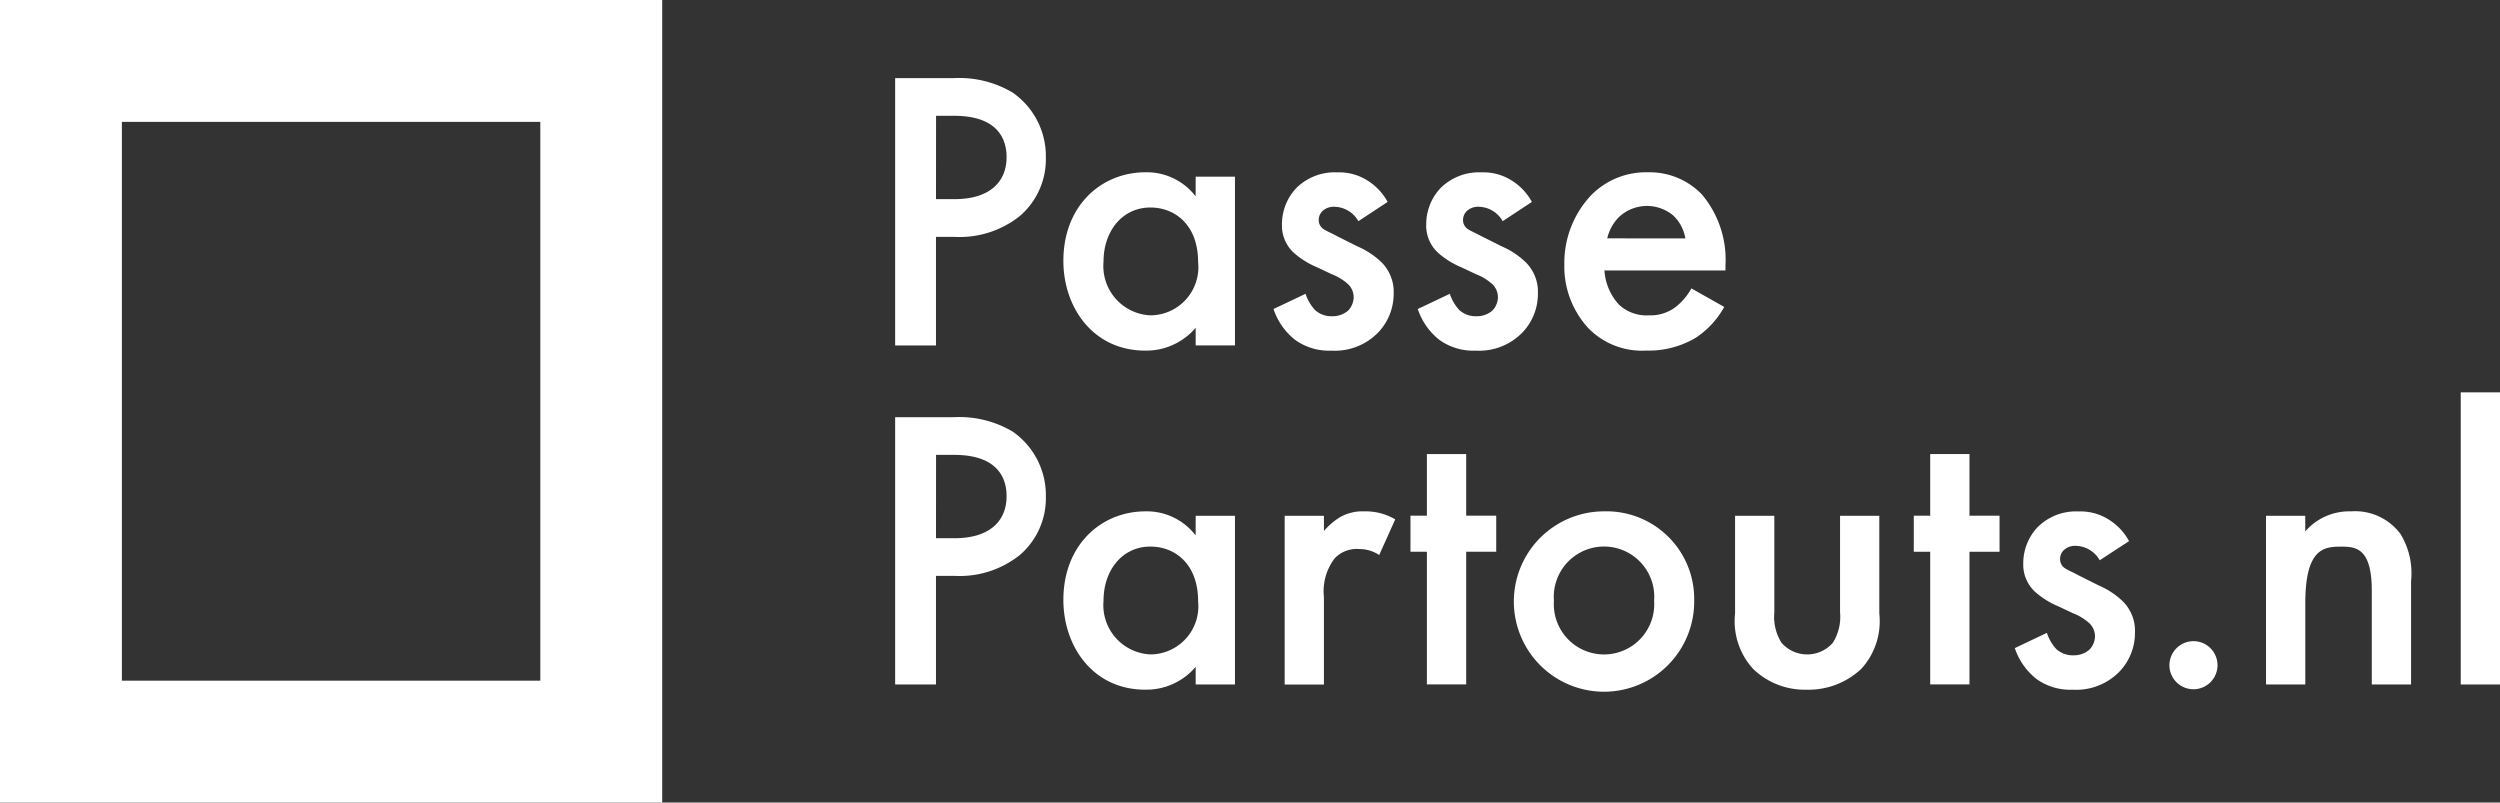 <svg xmlns="http://www.w3.org/2000/svg" xmlns:xlink="http://www.w3.org/1999/xlink" width="162.207" height="52.071" viewBox="0 0 162.207 52.071">
  <rect x="0" y="0" width="162.207" height="52.071" fill="#333333" stroke="none"/>
  <defs>
    <clipPath id="clip-path">
      <rect id="Rectangle_5871" data-name="Rectangle 5871" width="162.208" height="52.071" fill="#fff"/>
    </clipPath>
  </defs>
  <g id="Group_16691" data-name="Group 16691" transform="translate(21636 12569.285)">
    <g id="Group_16690" data-name="Group 16690" transform="translate(-21636 -12569.285)">
      <path id="Path_20895" data-name="Path 20895" d="M7.908,7.908H35.057V44.163H7.908ZM0,52.071H42.966V0H0Z" fill="#fff"/>
      <g id="Group_16386" data-name="Group 16386">
        <g id="Group_16385" data-name="Group 16385" clip-path="url(#clip-path)">
          <path id="Path_20896" data-name="Path 20896" d="M61.9,5.068a6.782,6.782,0,0,1,3.8.937,5.022,5.022,0,0,1,2.158,4.212,4.857,4.857,0,0,1-1.69,3.8,6.261,6.261,0,0,1-4.239,1.352h-1.2v7.046H58.08V5.068Zm-1.17,7.853h1.2c2.288,0,3.38-1.118,3.38-2.73,0-.962-.389-2.678-3.406-2.678h-1.17Z" fill="#fff"/>
          <path id="Path_20897" data-name="Path 20897" d="M77.579,11.464h2.549V22.411H77.579V21.266A4.2,4.2,0,0,1,74.3,22.748c-3.381,0-5.305-2.807-5.305-5.824,0-3.562,2.446-5.746,5.33-5.746a3.987,3.987,0,0,1,3.25,1.561ZM71.6,16.976a3.2,3.2,0,0,0,3.042,3.484A3.125,3.125,0,0,0,77.736,17c0-2.392-1.482-3.536-3.094-3.536-1.846,0-3.042,1.56-3.042,3.51" fill="#fff"/>
          <path id="Path_20898" data-name="Path 20898" d="M88.136,14.351a1.834,1.834,0,0,0-1.561-.936,1.075,1.075,0,0,0-.779.287.82.82,0,0,0-.234.571.7.7,0,0,0,.364.624c.156.1.312.156.858.442l1.3.651A5.231,5.231,0,0,1,89.618,17a2.7,2.7,0,0,1,.807,2.029,3.639,3.639,0,0,1-.963,2.5,3.91,3.91,0,0,1-3.068,1.221,3.759,3.759,0,0,1-2.365-.7,4.251,4.251,0,0,1-1.4-2l2.08-.988a2.881,2.881,0,0,0,.6,1.04,1.561,1.561,0,0,0,1.118.416,1.538,1.538,0,0,0,1.04-.363,1.293,1.293,0,0,0,.364-.859,1.182,1.182,0,0,0-.338-.832,3.355,3.355,0,0,0-1.092-.675l-.936-.443a5.4,5.4,0,0,1-1.508-.935,2.39,2.39,0,0,1-.78-1.847,3.422,3.422,0,0,1,.909-2.34,3.53,3.53,0,0,1,2.679-1.04,3.425,3.425,0,0,1,2.028.572A3.759,3.759,0,0,1,90.034,13.1Z" fill="#fff"/>
          <path id="Path_20899" data-name="Path 20899" d="M97.5,14.351a1.834,1.834,0,0,0-1.561-.936,1.075,1.075,0,0,0-.779.287.82.82,0,0,0-.234.571.7.7,0,0,0,.364.624c.156.1.312.156.858.442l1.3.651A5.231,5.231,0,0,1,98.978,17a2.7,2.7,0,0,1,.807,2.029,3.639,3.639,0,0,1-.963,2.5,3.91,3.91,0,0,1-3.068,1.221,3.759,3.759,0,0,1-2.365-.7,4.251,4.251,0,0,1-1.4-2l2.08-.988a2.881,2.881,0,0,0,.6,1.04,1.561,1.561,0,0,0,1.118.416,1.538,1.538,0,0,0,1.04-.363,1.293,1.293,0,0,0,.364-.859,1.182,1.182,0,0,0-.338-.832,3.355,3.355,0,0,0-1.092-.675l-.936-.443a5.4,5.4,0,0,1-1.508-.935,2.39,2.39,0,0,1-.78-1.847,3.422,3.422,0,0,1,.909-2.34,3.53,3.53,0,0,1,2.679-1.04,3.425,3.425,0,0,1,2.028.572A3.759,3.759,0,0,1,99.394,13.1Z" fill="#fff"/>
          <path id="Path_20900" data-name="Path 20900" d="M111.874,19.915a5.731,5.731,0,0,1-1.846,2,6.013,6.013,0,0,1-3.224.832,4.856,4.856,0,0,1-3.693-1.4,5.879,5.879,0,0,1-1.612-4.186,6.413,6.413,0,0,1,1.743-4.5,4.985,4.985,0,0,1,3.666-1.482,4.71,4.71,0,0,1,3.509,1.43,6.572,6.572,0,0,1,1.536,4.629v.311H104.1a3.625,3.625,0,0,0,.937,2.21,2.6,2.6,0,0,0,1.95.7,2.685,2.685,0,0,0,1.742-.546,3.982,3.982,0,0,0,1.014-1.2Zm-2.523-4.446a2.64,2.64,0,0,0-.779-1.481,2.655,2.655,0,0,0-3.51.077,2.873,2.873,0,0,0-.78,1.4Z" fill="#fff"/>
          <path id="Path_20901" data-name="Path 20901" d="M61.9,27.068A6.782,6.782,0,0,1,65.7,28a5.022,5.022,0,0,1,2.158,4.212,4.857,4.857,0,0,1-1.69,3.8,6.261,6.261,0,0,1-4.239,1.352h-1.2v7.046H58.08V27.068Zm-1.17,7.853h1.2c2.288,0,3.38-1.118,3.38-2.73,0-.962-.389-2.678-3.406-2.678h-1.17Z" fill="#fff"/>
          <path id="Path_20902" data-name="Path 20902" d="M77.579,33.465h2.549V44.411H77.579V43.266A4.2,4.2,0,0,1,74.3,44.748c-3.381,0-5.305-2.807-5.305-5.824,0-3.562,2.446-5.746,5.33-5.746a3.985,3.985,0,0,1,3.25,1.562ZM71.6,38.976a3.2,3.2,0,0,0,3.042,3.484A3.125,3.125,0,0,0,77.736,39c0-2.392-1.482-3.536-3.094-3.536-1.846,0-3.042,1.56-3.042,3.51" fill="#fff"/>
          <path id="Path_20903" data-name="Path 20903" d="M83.353,33.465H85.9v.988a4.422,4.422,0,0,1,1.066-.91,2.946,2.946,0,0,1,1.561-.364,3.78,3.78,0,0,1,2,.519l-1.041,2.315a2.3,2.3,0,0,0-1.3-.39,1.984,1.984,0,0,0-1.586.6,3.523,3.523,0,0,0-.7,2.522v5.668H83.353Z" fill="#fff"/>
          <path id="Path_20904" data-name="Path 20904" d="M95.13,35.8v8.606H92.581V35.8H91.515v-2.34h1.066v-4H95.13v4h1.949V35.8Z" fill="#fff"/>
          <path id="Path_20905" data-name="Path 20905" d="M109.924,38.951a5.851,5.851,0,1,1-5.85-5.773,5.687,5.687,0,0,1,5.85,5.773m-2.6.025a3.26,3.26,0,1,0-6.5,0,3.258,3.258,0,1,0,6.5,0" fill="#fff"/>
          <path id="Path_20906" data-name="Path 20906" d="M115.123,33.465v6.267a3.15,3.15,0,0,0,.468,1.975,2.213,2.213,0,0,0,3.328,0,3.151,3.151,0,0,0,.469-1.975V33.465h2.547v6.344a4.582,4.582,0,0,1-1.17,3.589,5,5,0,0,1-3.562,1.351,4.812,4.812,0,0,1-3.458-1.351,4.582,4.582,0,0,1-1.169-3.589V33.465Z" fill="#fff"/>
          <path id="Path_20907" data-name="Path 20907" d="M127.785,35.8v8.606h-2.548V35.8h-1.065v-2.34h1.065v-4h2.548v4h1.951V35.8Z" fill="#fff"/>
          <path id="Path_20908" data-name="Path 20908" d="M136.236,36.351a1.836,1.836,0,0,0-1.561-.936,1.074,1.074,0,0,0-.78.287.82.82,0,0,0-.233.571.7.7,0,0,0,.363.624c.156.1.313.156.857.442l1.3.651A5.218,5.218,0,0,1,137.717,39a2.7,2.7,0,0,1,.806,2.029,3.634,3.634,0,0,1-.962,2.5,3.911,3.911,0,0,1-3.067,1.221,3.764,3.764,0,0,1-2.367-.7,4.272,4.272,0,0,1-1.4-2l2.08-.988a2.911,2.911,0,0,0,.6,1.04,1.563,1.563,0,0,0,1.118.416,1.534,1.534,0,0,0,1.04-.363,1.294,1.294,0,0,0,.365-.859,1.182,1.182,0,0,0-.338-.832,3.365,3.365,0,0,0-1.092-.675l-.937-.443a5.4,5.4,0,0,1-1.508-.935,2.39,2.39,0,0,1-.78-1.847,3.418,3.418,0,0,1,.91-2.34,3.529,3.529,0,0,1,2.678-1.04,3.425,3.425,0,0,1,2.028.572,3.742,3.742,0,0,1,1.248,1.352Z" fill="#fff"/>
          <path id="Path_20909" data-name="Path 20909" d="M142.318,41.6a1.56,1.56,0,1,1-1.56,1.561,1.566,1.566,0,0,1,1.56-1.561" fill="#fff"/>
          <path id="Path_20910" data-name="Path 20910" d="M147.024,33.465h2.548v1.014a3.771,3.771,0,0,1,2.965-1.3,3.659,3.659,0,0,1,3.223,1.482,4.889,4.889,0,0,1,.677,3.042v6.708h-2.549V38.327c0-2.782-1.04-2.86-2-2.86-1.144,0-2.314.156-2.314,3.692v5.252h-2.548Z" fill="#fff"/>
          <rect id="Rectangle_5870" data-name="Rectangle 5870" width="2.549" height="18.955" transform="translate(159.659 25.456)" fill="#fff"/>
        </g>
      </g>
    </g>
  </g>
</svg>
